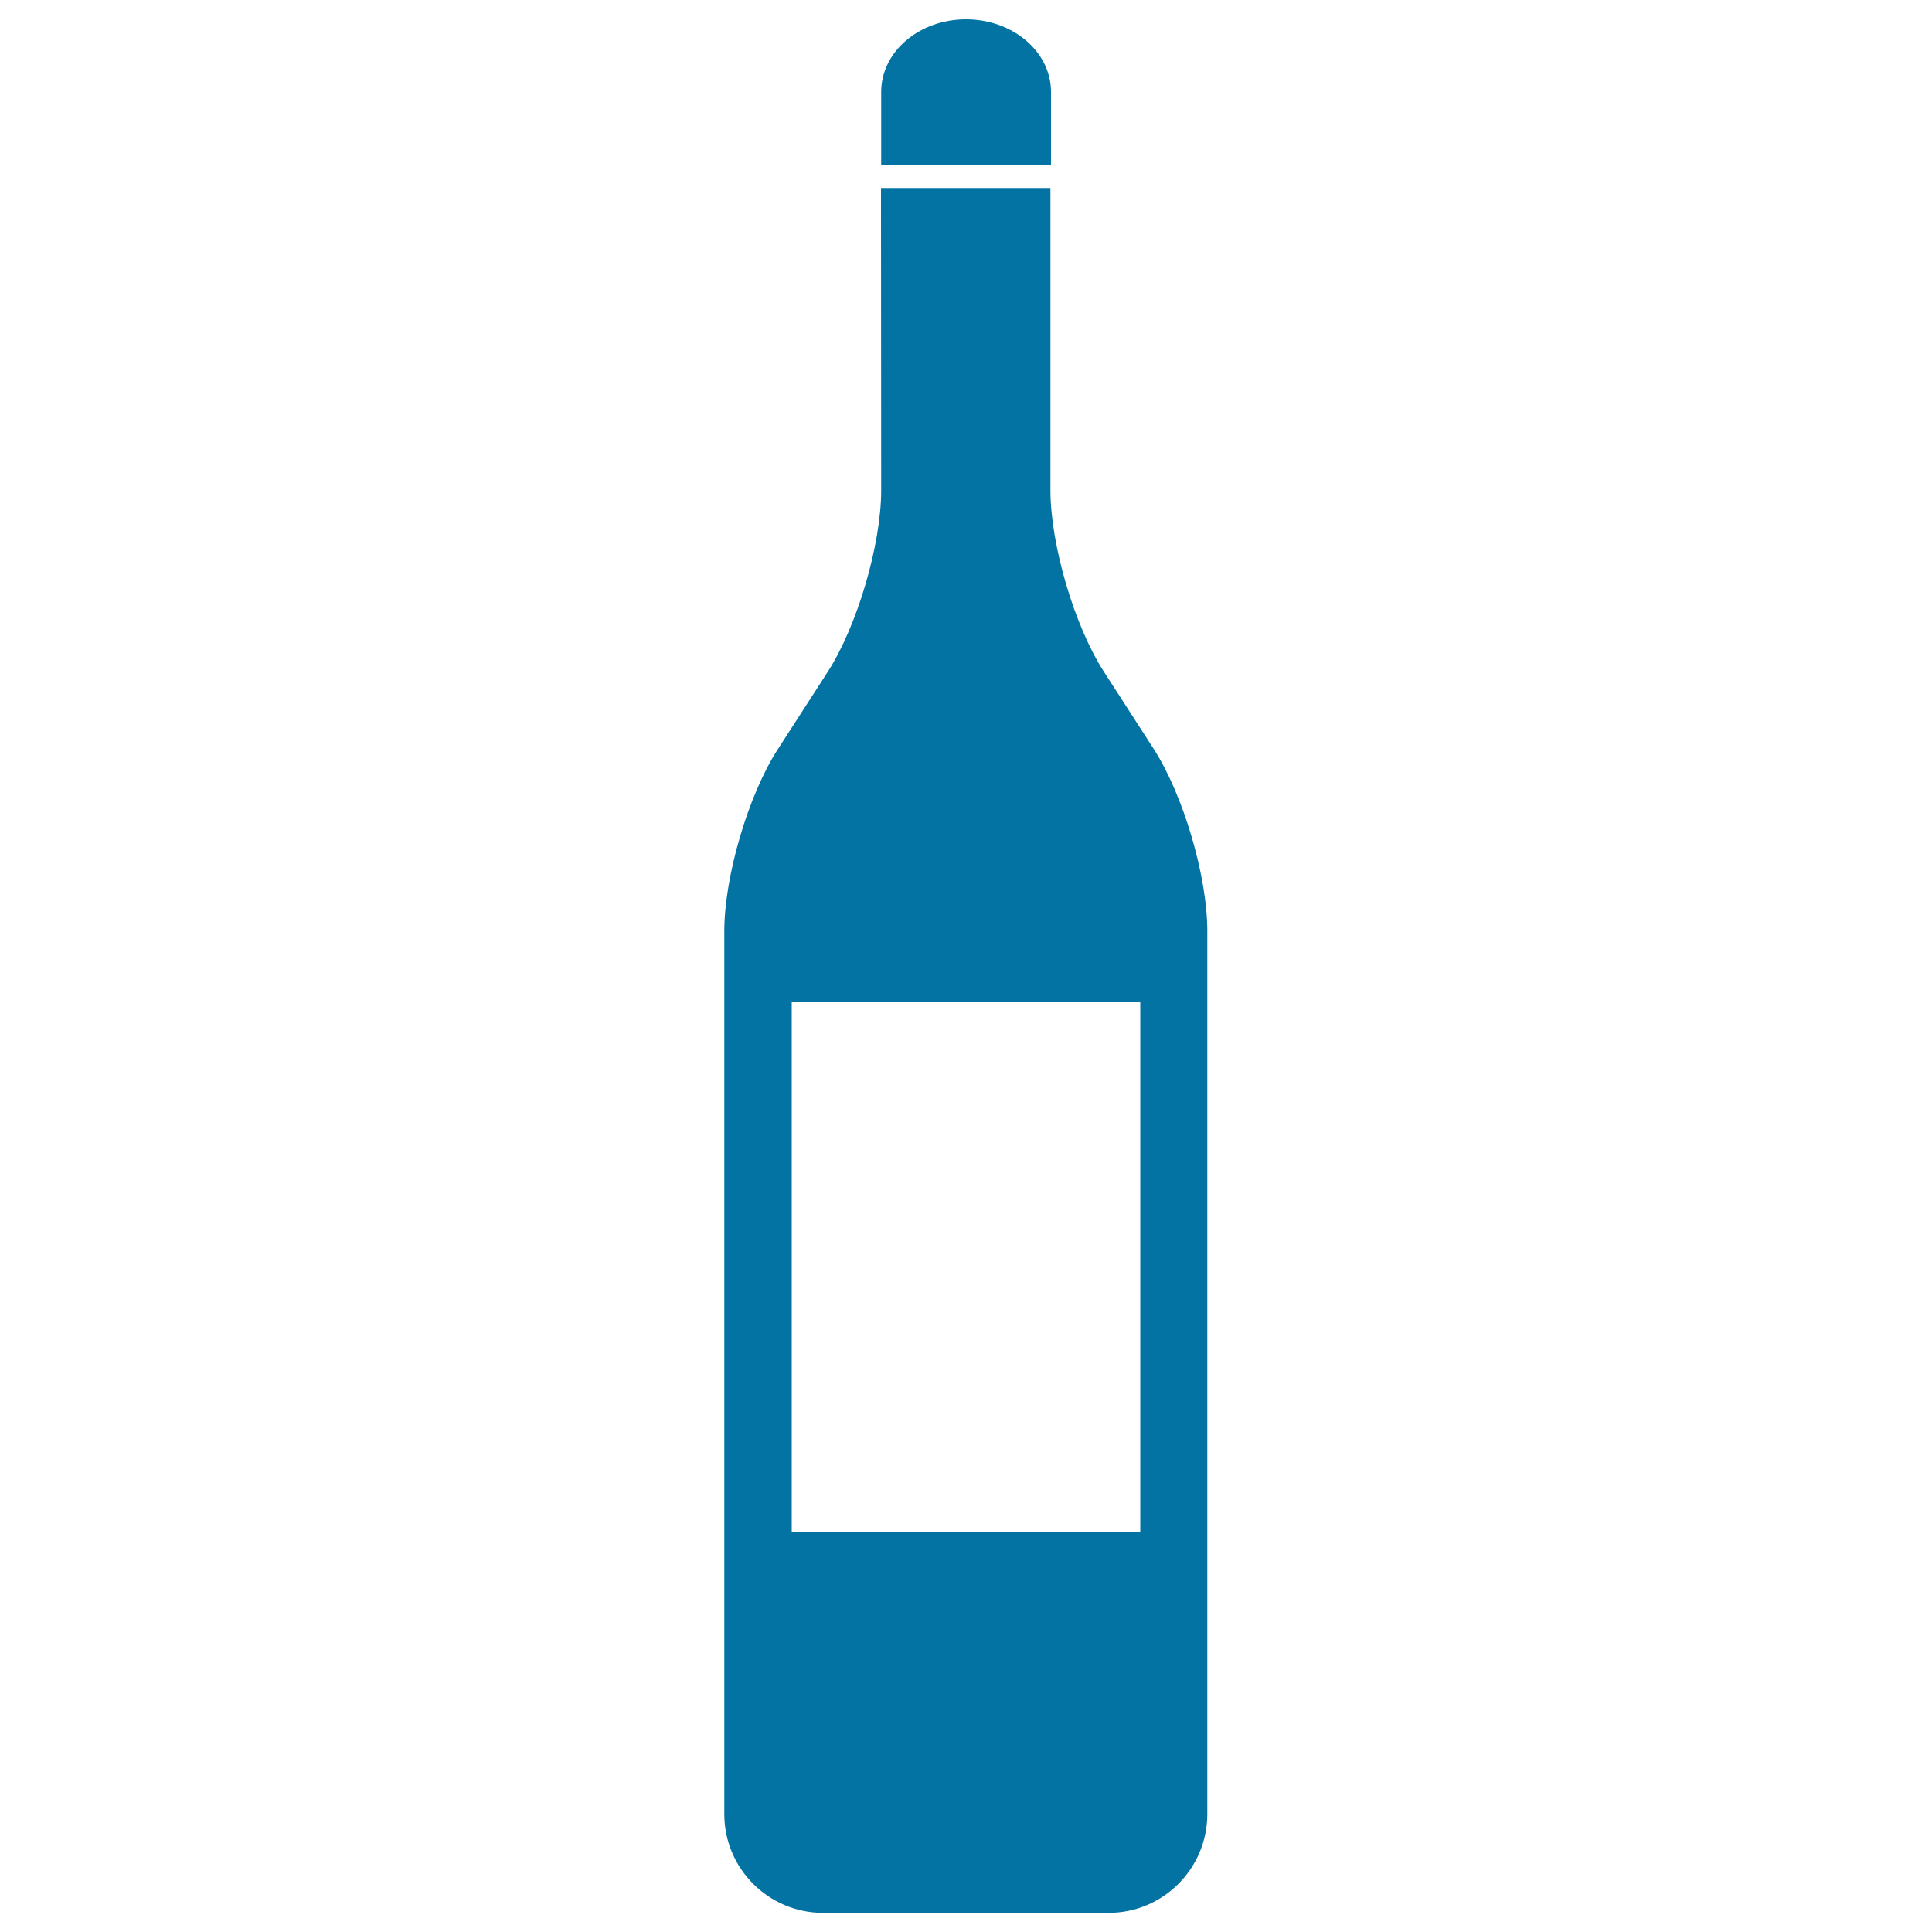 <svg xmlns="http://www.w3.org/2000/svg" viewBox="0 0 1000 1000" style="fill:#0273a2">
<title>Italian Wine Bottle SVG icon</title>
<g><g><path d="M544,47.6c0-20.8-19.7-37.6-44-37.6c-24.3,0-43.9,16.8-43.9,37.6c0,20.8,0,37.6,0,37.6H544V47.6L544,47.6z"/><path d="M456.1,253.7c0,28.2-12.4,70.3-27.7,94.1l-25.8,40c-15.3,23.7-27.7,65.9-27.7,94.1v457.1c0,28.2,22.9,51.1,51.1,51.1h70.1h7.6h70.1c28.2,0,51.1-22.9,51.1-51.1V481.8c0-28.2-12.4-70.3-27.7-94.1l-25.8-40c-15.3-23.7-27.7-65.8-27.7-94.1V97.3H456L456.1,253.7L456.1,253.7z M590.2,518.6V793H409.8V518.6H590.2z"/></g></g>
</svg>